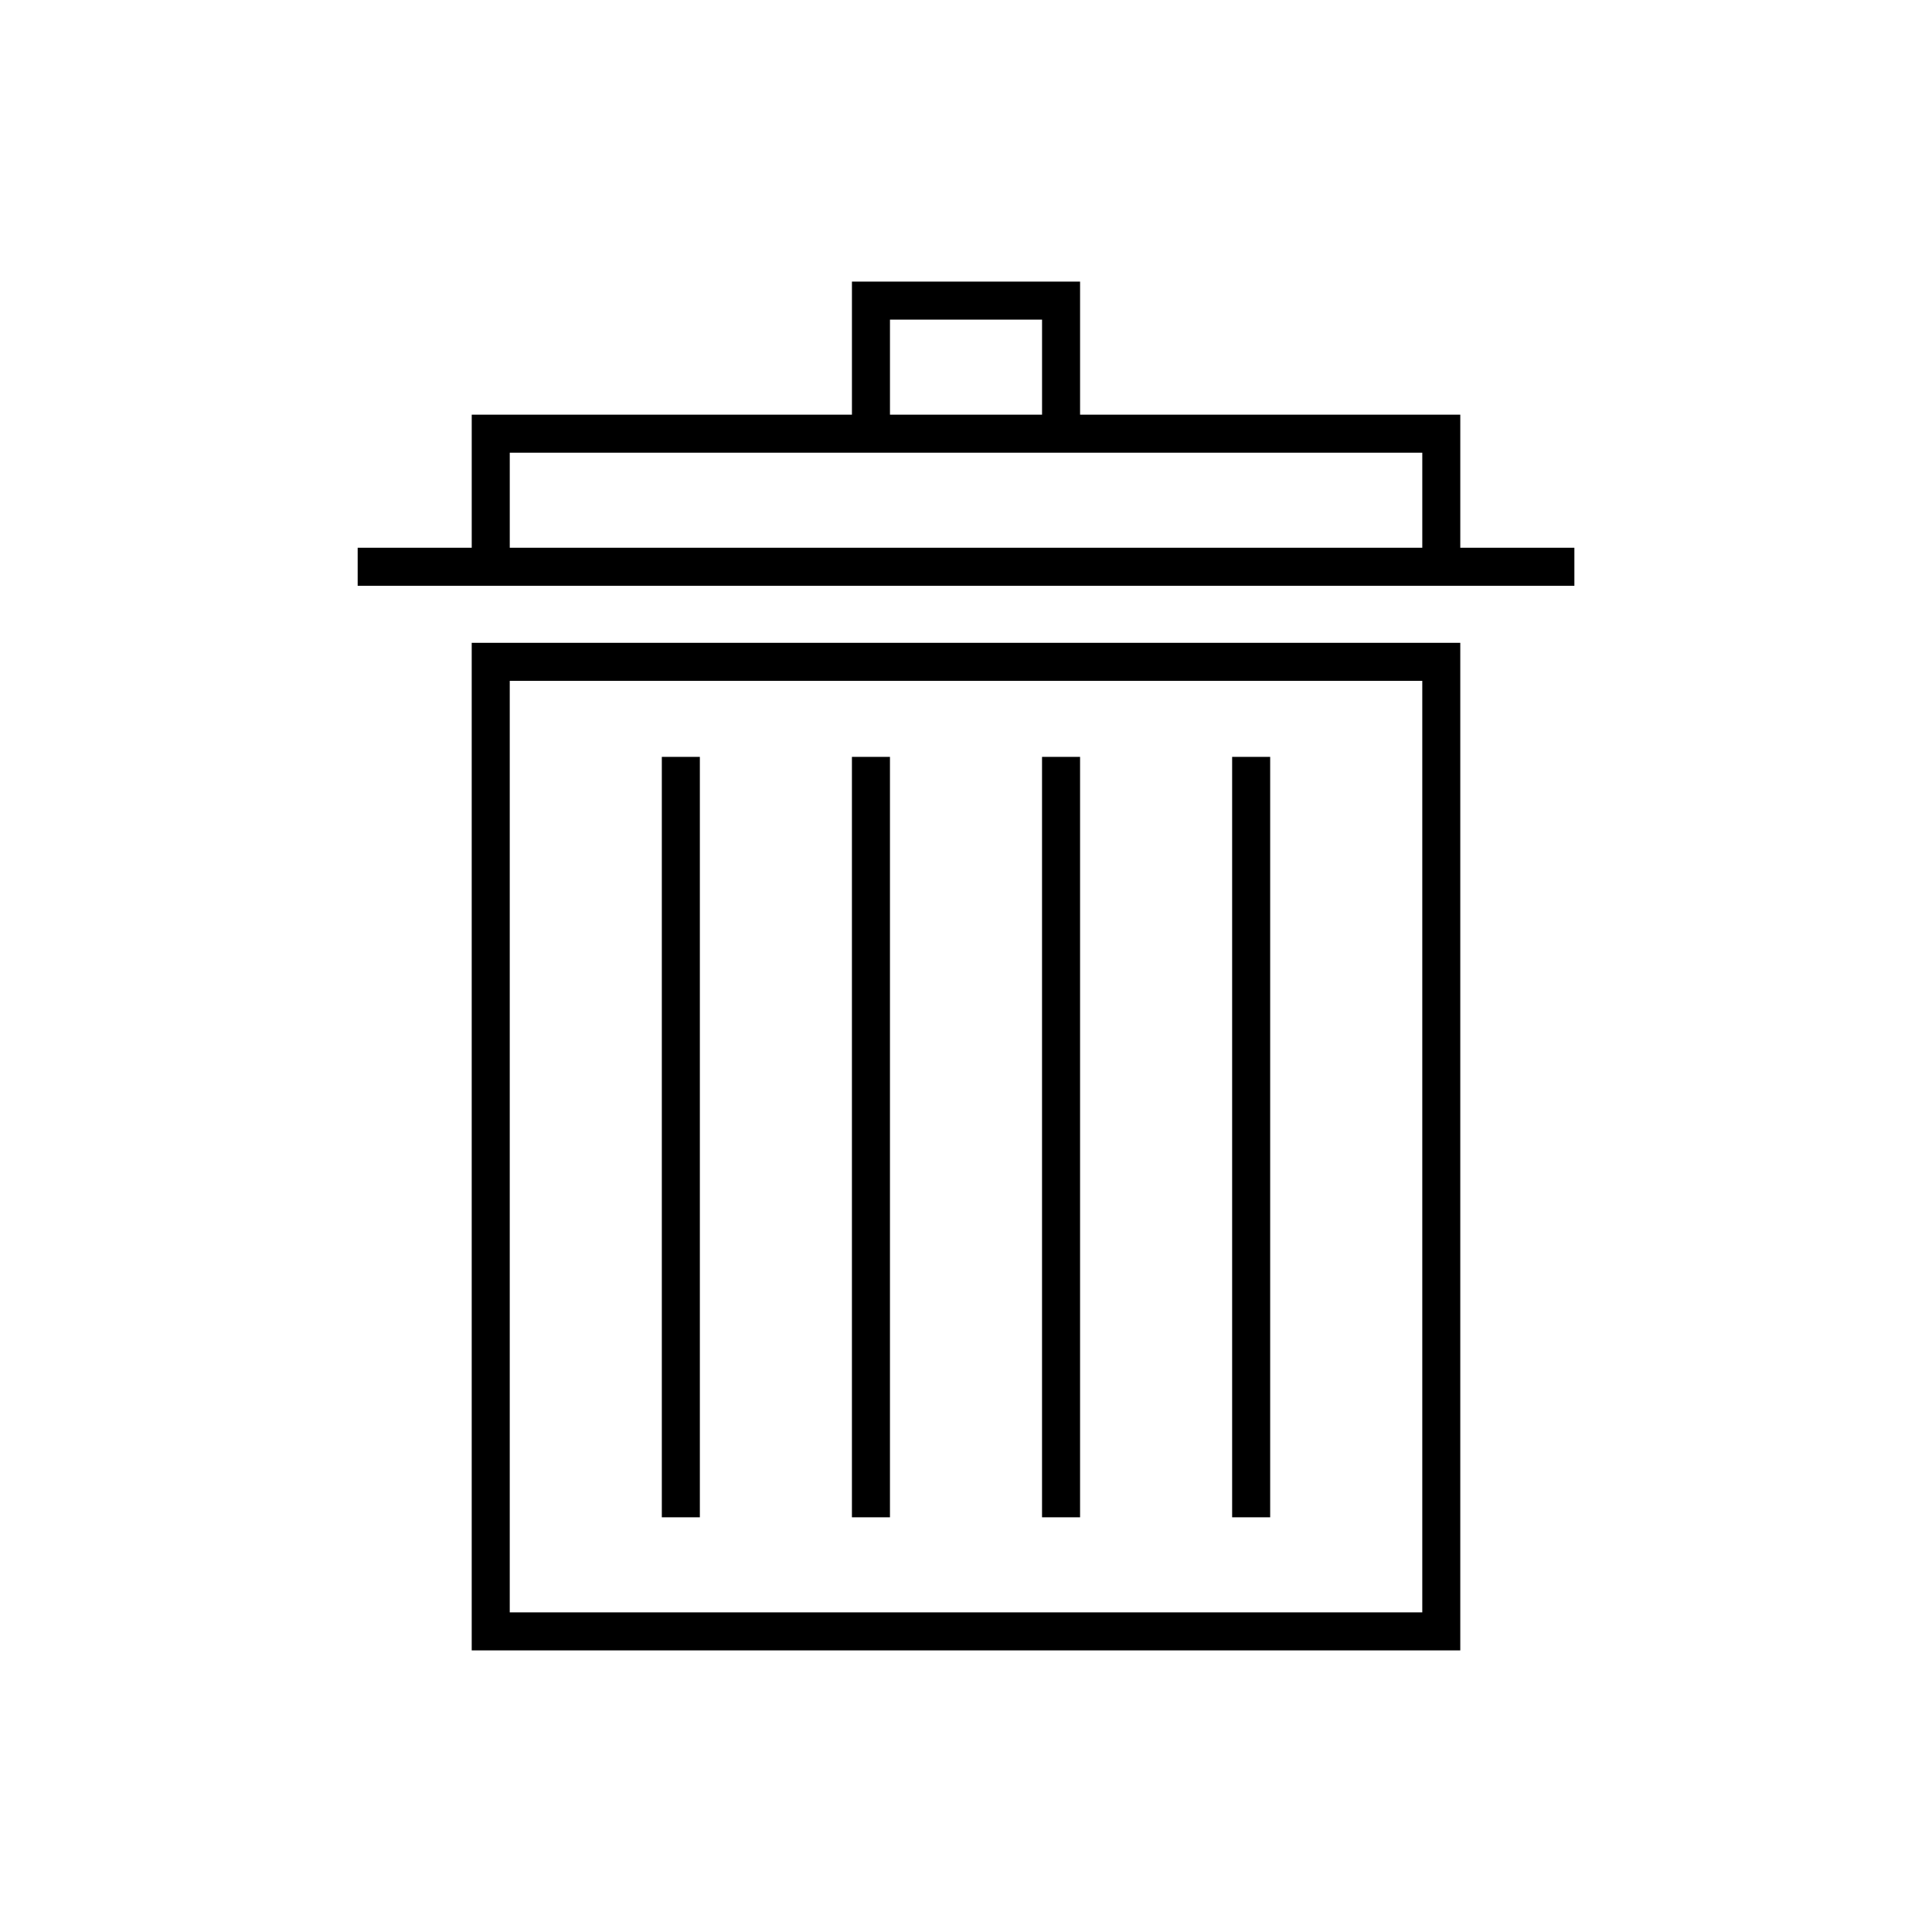 <?xml version="1.0" encoding="UTF-8"?>
<!-- The Best Svg Icon site in the world: iconSvg.co, Visit us! https://iconsvg.co -->
<svg fill="#000000" width="800px" height="800px" version="1.1" viewBox="144 144 512 512" xmlns="http://www.w3.org/2000/svg">
 <g>
  <path d="m269.01 581.37h261.98v-267.02h-261.98zm10.078-256.94 241.83-0.004v246.87h-241.83z"/>
  <path d="m530.99 289.16v-35.266h-100.76v-35.266h-60.457v35.266h-100.76v35.266h-30.227v10.078h322.44v-10.078zm-151.14-60.457h40.305v25.191h-40.305zm-100.76 60.457v-25.191h241.83v25.191z"/>
  <path d="m319.39 344.58h10.078v201.52h-10.078z"/>
  <path d="m369.77 344.58h10.078v201.52h-10.078z"/>
  <path d="m420.15 344.58h10.078v201.52h-10.078z"/>
  <path d="m470.53 344.58h10.078v201.52h-10.078z"/>
 </g>
</svg>